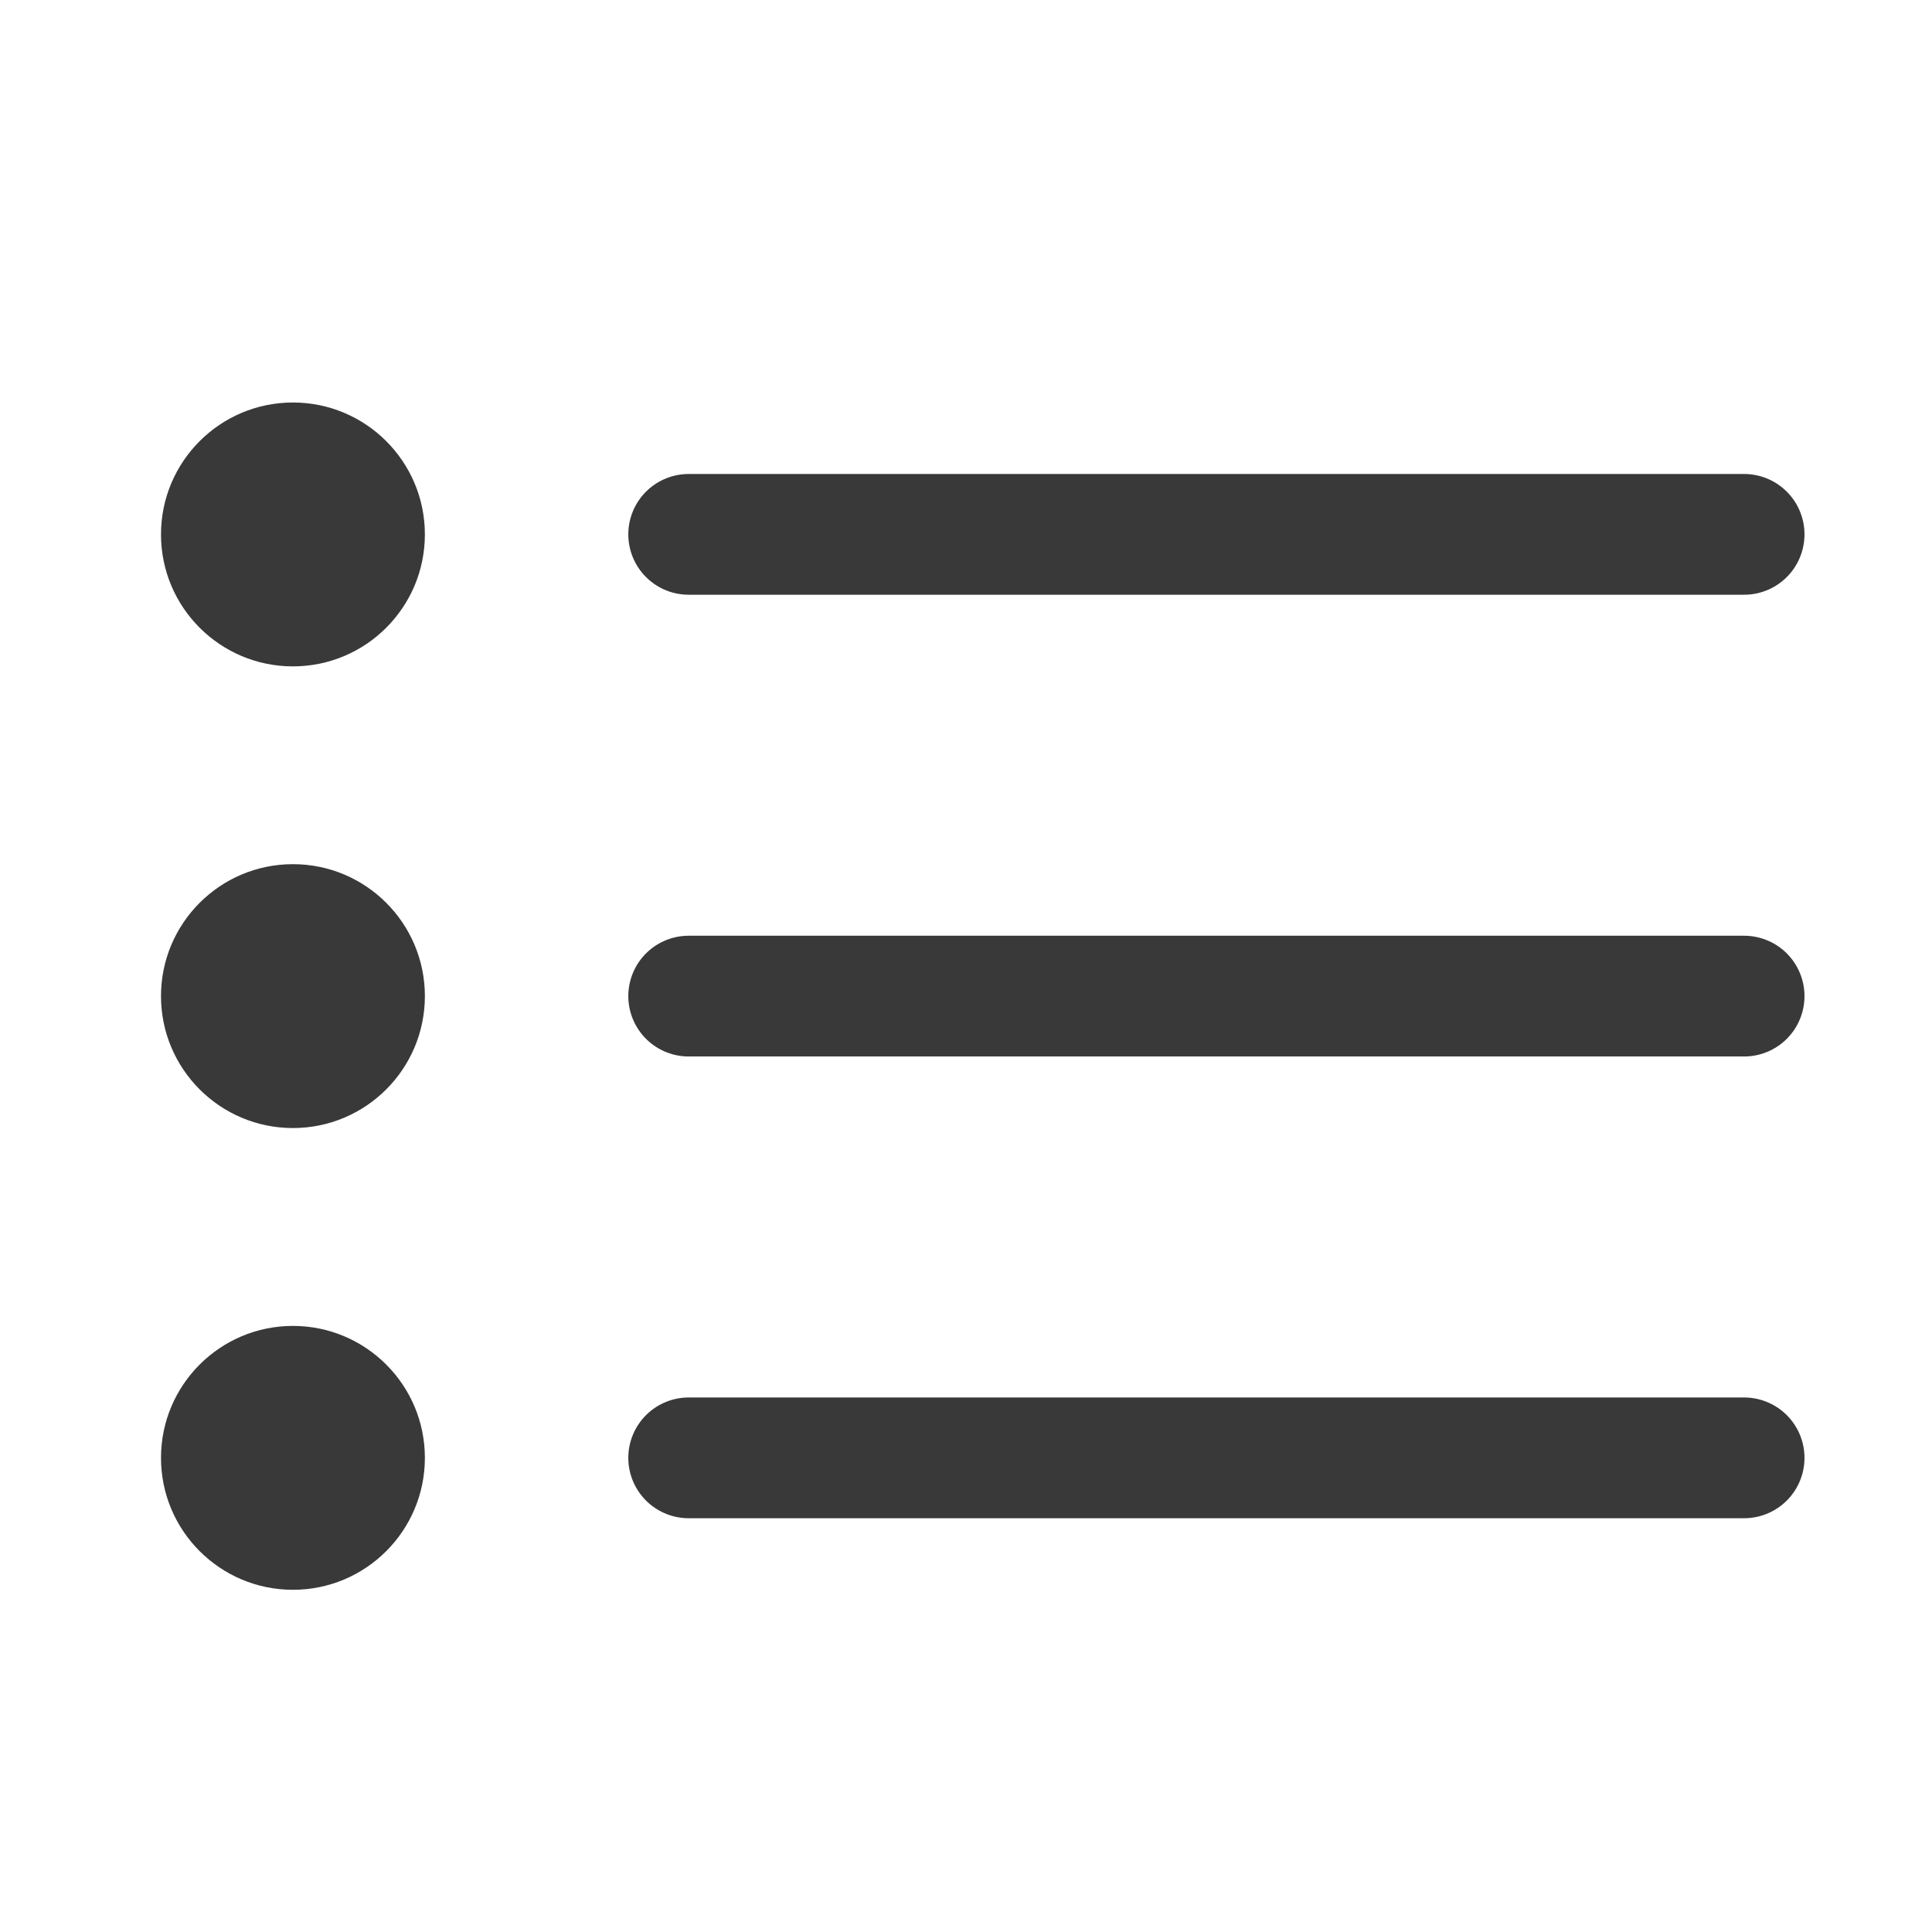 <svg width="24" height="24" viewBox="0 0 24 24" fill="none" xmlns="http://www.w3.org/2000/svg">
<path d="M21.666 6.638H8.555M21.666 12.374H8.555M21.666 18.11H8.555" stroke="#393939" stroke-width="1.5" stroke-linecap="round" stroke-linejoin="round"/>
<path d="M5.278 6.639C5.278 7.544 4.544 8.278 3.639 8.278C2.734 8.278 2 7.544 2 6.639C2 5.734 2.734 5 3.639 5C4.544 5 5.278 5.734 5.278 6.639Z" fill="#393939"/>
<path d="M5.278 12.374C5.278 13.279 4.544 14.013 3.639 14.013C2.734 14.013 2 13.279 2 12.374C2 11.469 2.734 10.735 3.639 10.735C4.544 10.735 5.278 11.469 5.278 12.374Z" fill="#393939"/>
<path d="M5.278 18.11C5.278 19.015 4.544 19.749 3.639 19.749C2.734 19.749 2 19.015 2 18.11C2 17.205 2.734 16.471 3.639 16.471C4.544 16.471 5.278 17.205 5.278 18.11Z" fill="#393939"/>
</svg>

